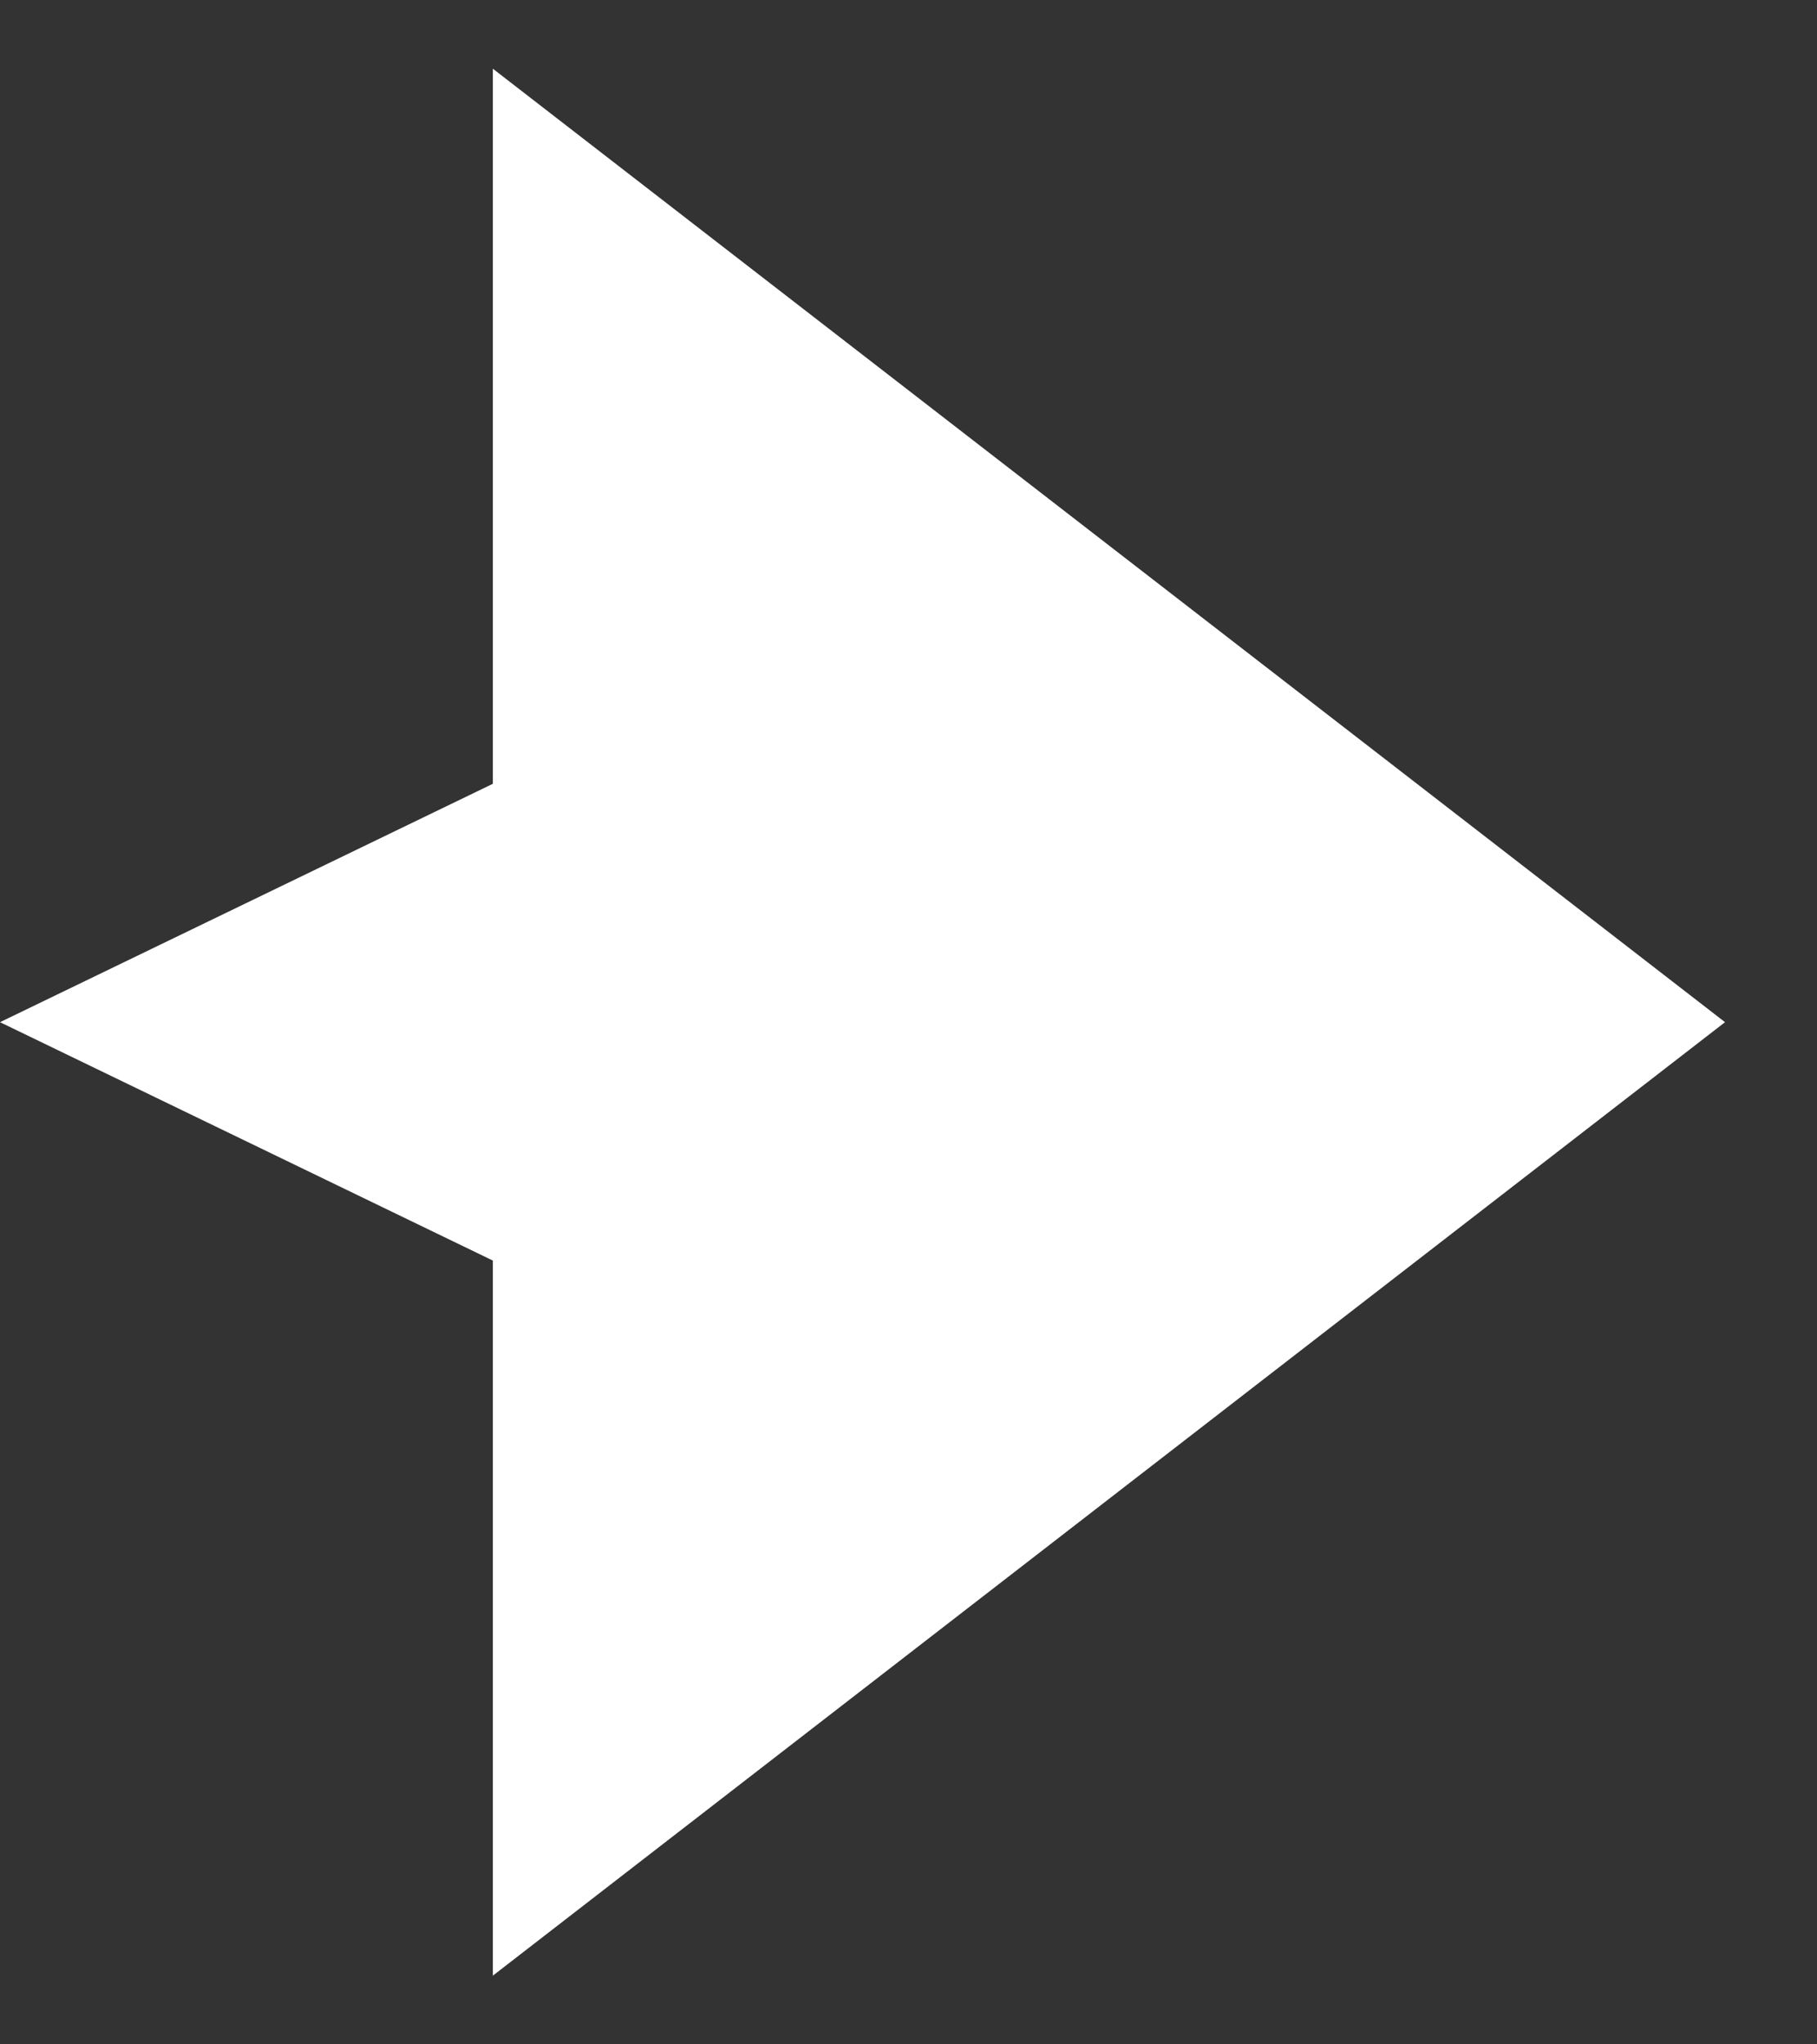 <svg xmlns="http://www.w3.org/2000/svg" width="16" height="18" viewBox="0 0 16 18" fill="none">
<rect x="0" y="0" width="16" height="18" fill="#333333" stroke="none"/>
<path d="M15.19 9L4.34 0.605V6.901L0 9L4.34 11.099V17.395L15.19 9Z" fill="white"/>
</svg>